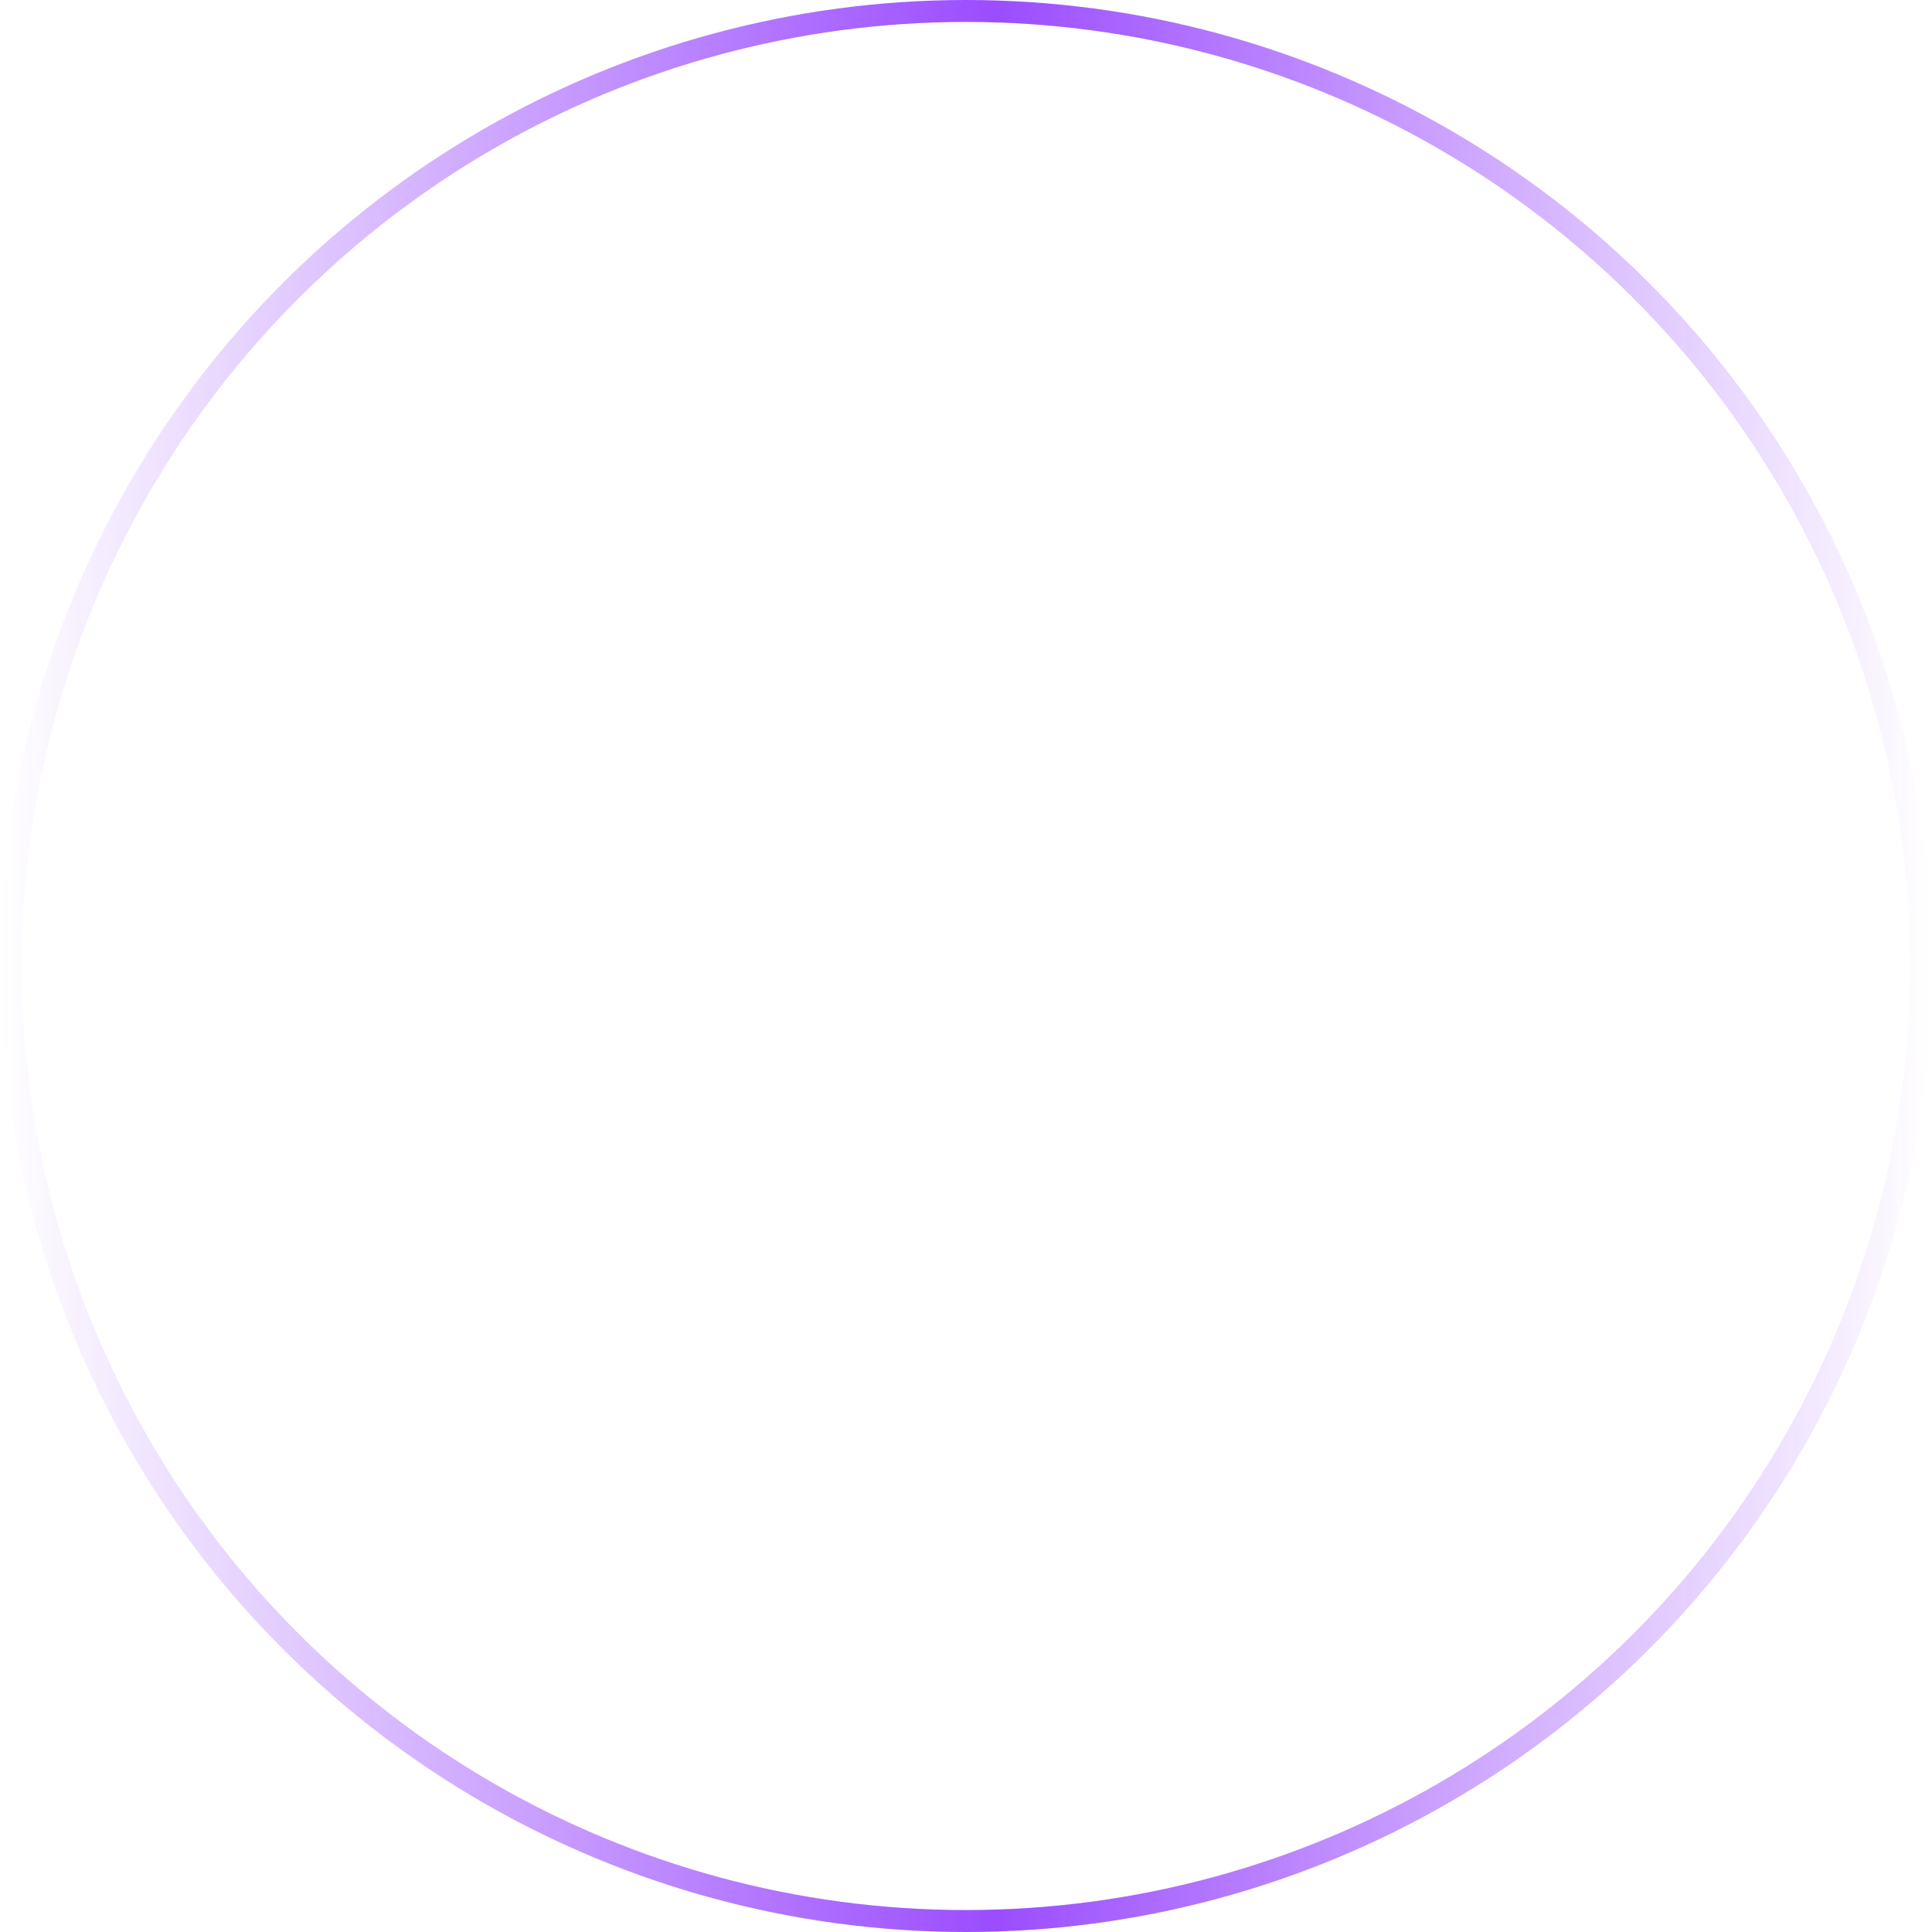 <?xml version="1.0" encoding="UTF-8"?> <svg xmlns="http://www.w3.org/2000/svg" width="176" height="176" viewBox="0 0 176 176" fill="none"> <circle cx="88" cy="88" r="87" transform="rotate(-90 88 88)" stroke="url(#paint0_linear_2206_84)" stroke-width="2"></circle> <defs> <linearGradient id="paint0_linear_2206_84" x1="88" y1="7.62939e-06" x2="88" y2="176" gradientUnits="userSpaceOnUse"> <stop stop-color="#7000FF" stop-opacity="0"></stop> <stop offset="0.515" stop-color="#7000FF" stop-opacity="0.7"></stop> <stop offset="1" stop-color="#7000FF" stop-opacity="0"></stop> </linearGradient> </defs> </svg> 
